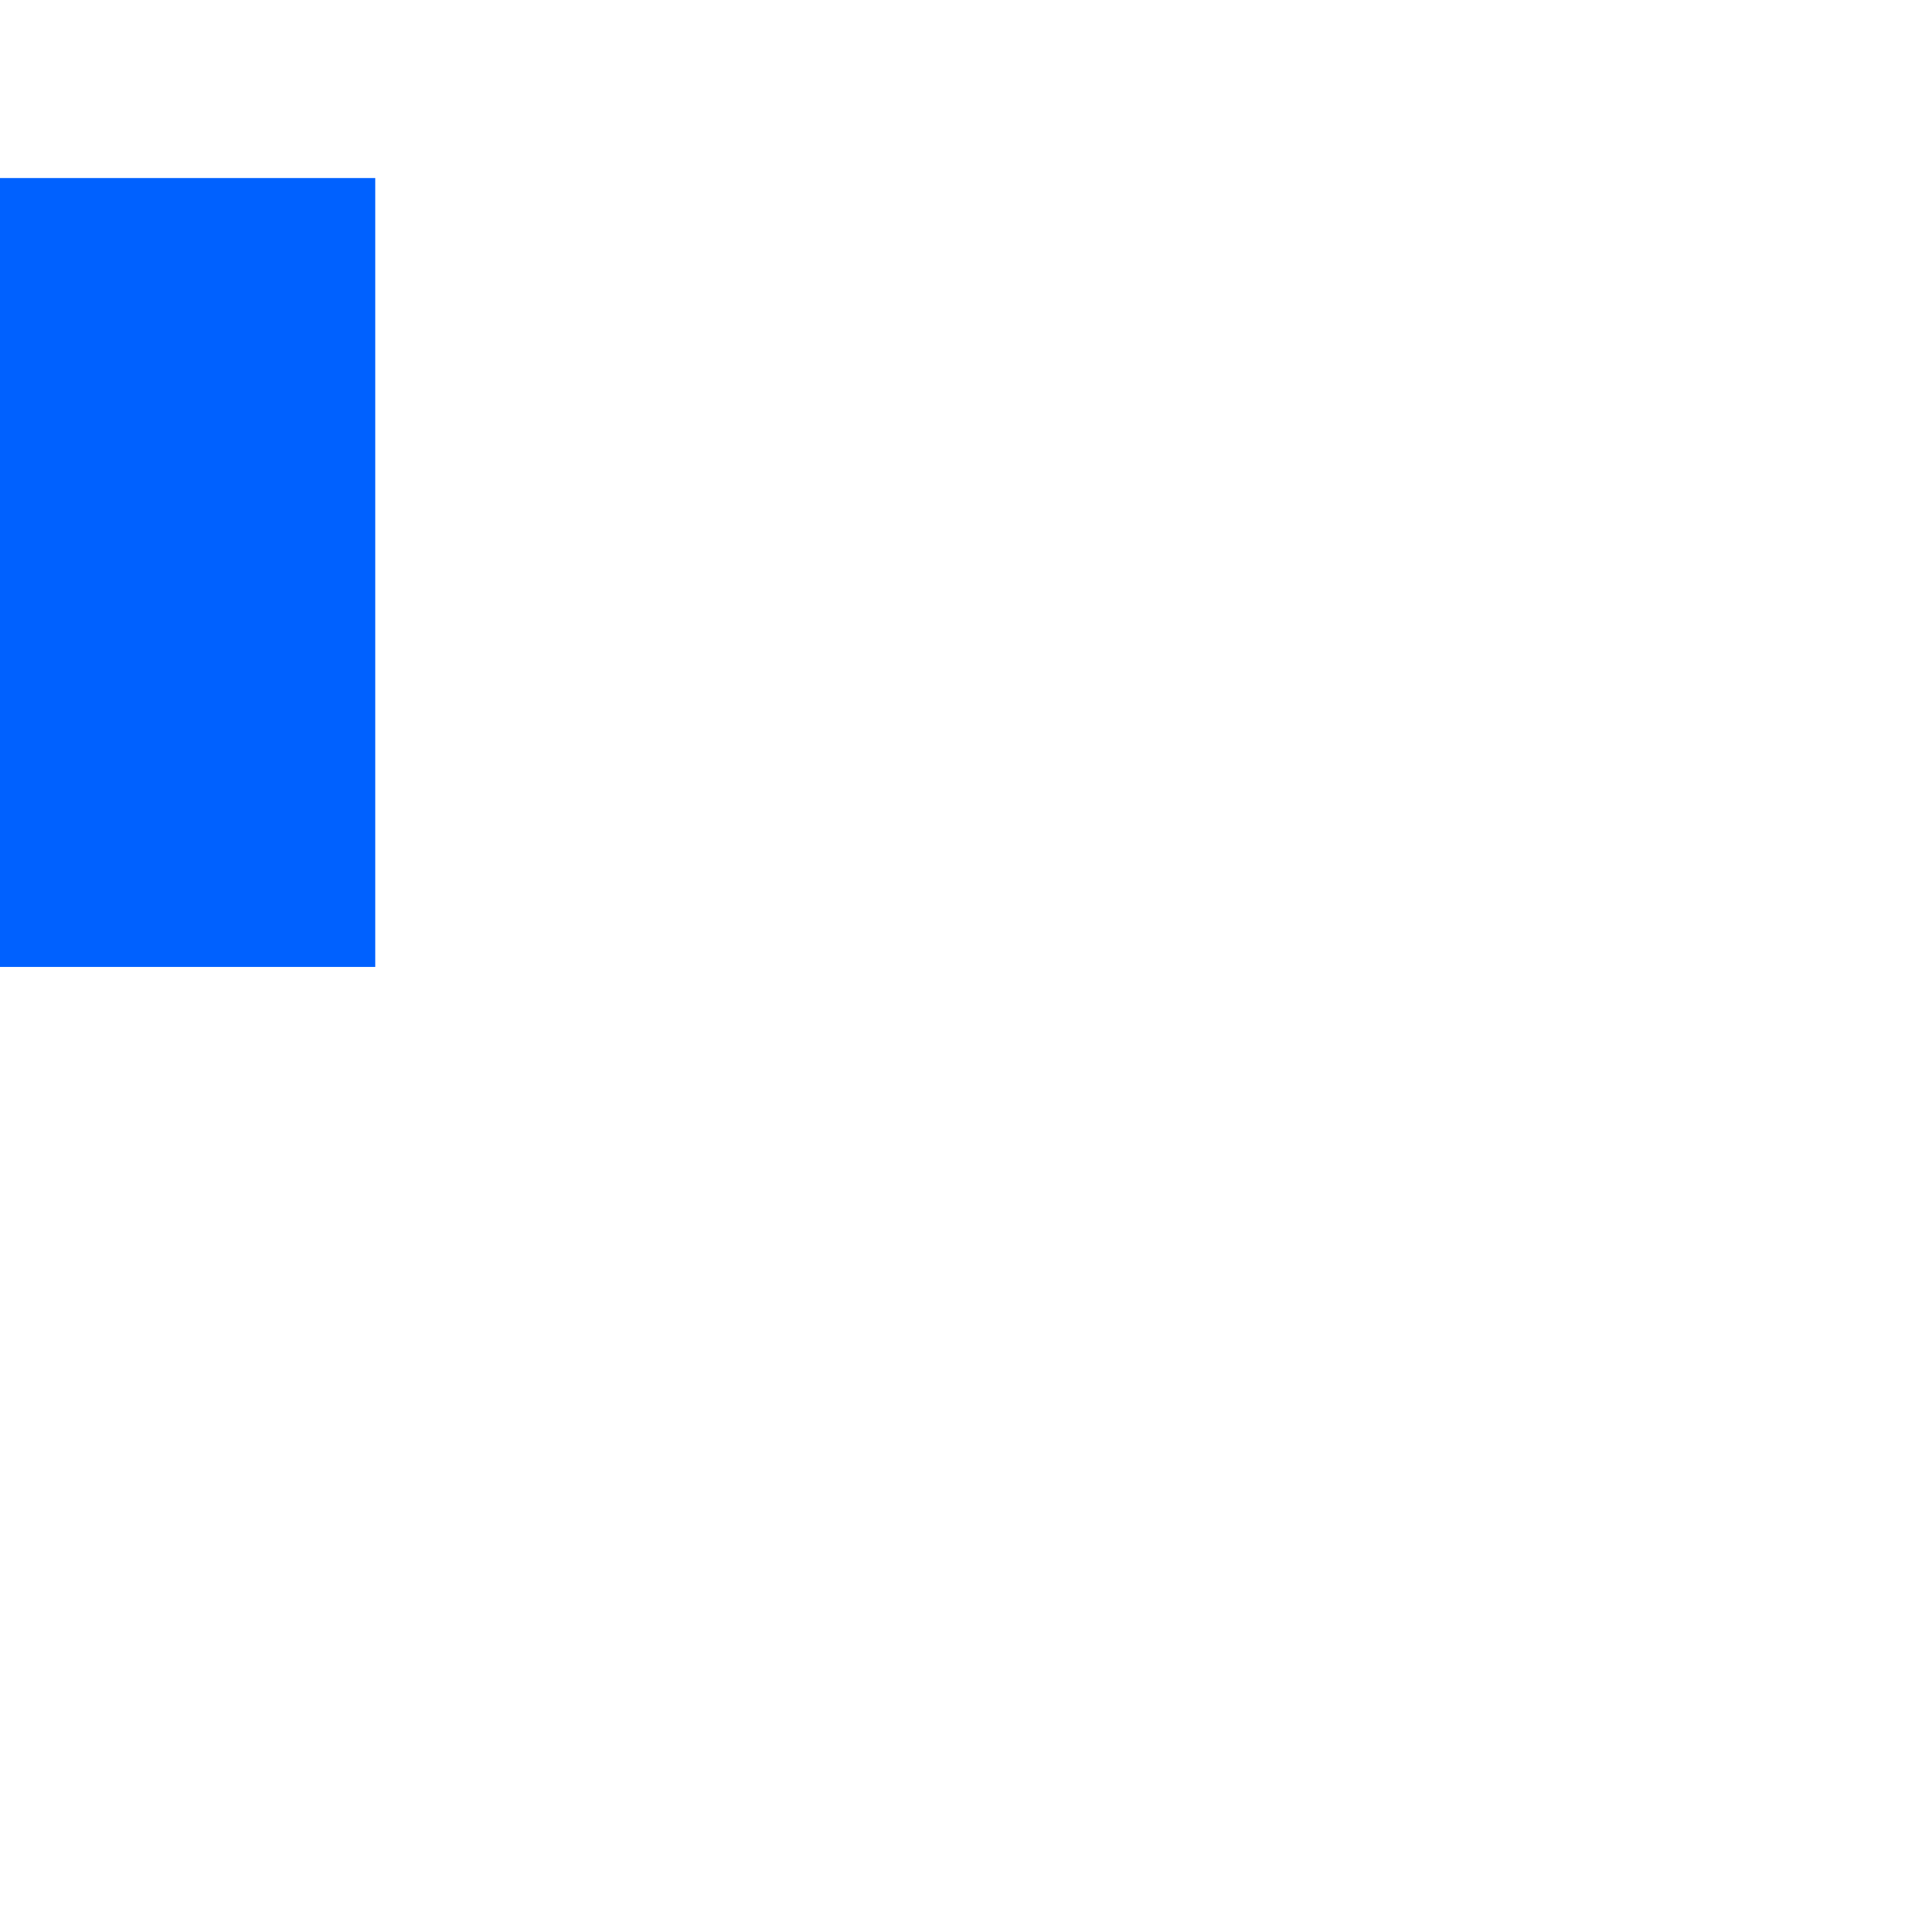 <?xml version="1.0" encoding="UTF-8" standalone="no"?> <svg xmlns="http://www.w3.org/2000/svg" id="Final--lottie" shape-rendering="geometricPrecision" text-rendering="geometricPrecision" viewBox="0 0 1080 1080" style="white-space: pre;"><defs><mask id="Mask-1" style="mask-type: alpha;"><g id="SA-Platform-Outlines-9" visibility="hidden" transform="translate(350,350) translate(-500,-500)" style="animation: 4.967s linear forwards SA-Platform-Outlines-9_v;"><g id="Group-1-2" opacity="1" transform="translate(500,675)"><path id="Path-1-5" fill="#000000" d="M350,-175.001C350,-175.001,0,175,0,175C0,175,-350,175,-350,175C-350,175,0,-175.001,0,-175.001C0,-175.001,350,-175.001,350,-175.001Z" fill-opacity="1" fill-rule="nonzero"></path></g></g></mask><mask id="Mask-2" style="mask-type: alpha;"><g id="Learning-Webinars-Outlines-4" transform="translate(525,350) scale(1,2) translate(-675,-675)"><g id="Group-1-4" opacity="1" transform="translate(675,675)"><path id="Path-1-8" fill="#0061ff" d="M175,175C175,175,-175,175,-175,175C-175,175,-175,-175,-175,-175C-175,-175,175,-175,175,-175C175,-175,175,175,175,175Z" fill-opacity="1" fill-rule="nonzero"></path></g></g></mask><mask id="Mask-3" style="mask-type: alpha;"><g id="Programatic-Education-Outlines-5" transform="translate(525,0.001) translate(-325,-150.001)"><g id="Group-2-5" opacity="1" transform="translate(325,500)"><path id="Path-1-11" fill="#ffffff" d="M175,350C175,350,-175,350,-175,350C-175,350,-175,-350,-175,-350C-175,-350,175,-350,175,-350C175,-350,175,350,175,350Z" fill-opacity="1" fill-rule="nonzero"></path></g></g></mask></defs><style> @keyframes Mini-Modules2_v { 0% { visibility: hidden; animation-timing-function: steps(1); } 60.399% { visibility: visible; animation-timing-function: steps(1); } 100% { visibility: visible; animation-timing-function: steps(1); } } @keyframes Mini-Modules-Outlines-5_t { 0% { transform: translate(-150px,200px); } 67.103% { transform: translate(-150px,200px); animation-timing-function: cubic-bezier(0.333,0,0,1); } 80.531% { transform: translate(-150px,-150px); } 100% { transform: translate(-150px,-150px); } } @keyframes Mini-Modules-Outlines-5_v { 0% { visibility: hidden; animation-timing-function: steps(1); } 67.103% { visibility: visible; animation-timing-function: steps(1); } 100% { visibility: visible; animation-timing-function: steps(1); } } @keyframes Mini-Modules-Outlines-3_t { 0% { transform: translate(-500px,-150px); } 60.399% { transform: translate(-500px,-150px); animation-timing-function: cubic-bezier(0.333,0,0,1); } 73.827% { transform: translate(-150px,-150px); } 100% { transform: translate(-150px,-150px); } } @keyframes Mini-Modules-Outlines_t { 0% { transform: translate(200px,-150px); } 60.399% { transform: translate(200px,-150px); animation-timing-function: cubic-bezier(0.333,0,0,1); } 73.827% { transform: translate(-150px,-150px); } 100% { transform: translate(-150px,-150px); } } @keyframes SA-Icon2_v { 0% { visibility: hidden; animation-timing-function: steps(1); } 40.266% { visibility: visible; animation-timing-function: steps(1); } 100% { visibility: visible; animation-timing-function: steps(1); } } @keyframes SA-Platform-Outlines_t { 0% { transform: translate(-850px,-150px); } 40.266% { transform: translate(-850px,-150px); animation-timing-function: cubic-bezier(0.333,0,0.158,1); } 53.694% { transform: translate(-150px,-150px); } 100% { transform: translate(-150px,-150px); } } @keyframes Shape-Layer-1_t { 0% { transform: translate(337px,338.766px); } 46.97% { transform: translate(337px,338.766px); animation-timing-function: cubic-bezier(0.333,0,0.158,1); } 60.399% { transform: translate(337px,-11.234px); } 100% { transform: translate(337px,-11.234px); } } @keyframes Shape-Layer-1_v { 0% { visibility: hidden; animation-timing-function: steps(1); } 46.97% { visibility: visible; animation-timing-function: steps(1); } 100% { visibility: visible; animation-timing-function: steps(1); } } @keyframes SA-Platform-Outlines-9_v { 0% { visibility: hidden; animation-timing-function: steps(1); } 46.97% { visibility: visible; animation-timing-function: steps(1); } 100% { visibility: visible; animation-timing-function: steps(1); } } @keyframes Learning-Webinars2_v { 0% { visibility: hidden; animation-timing-function: steps(1); } 20.133% { visibility: visible; animation-timing-function: steps(1); } 100% { visibility: visible; animation-timing-function: steps(1); } } @keyframes Learning-Webinars-Outlines_t { 0% { transform: translate(-150px,-876px); } 20.133% { transform: translate(-150px,-876px); animation-timing-function: cubic-bezier(0.333,0,0.048,1); } 33.562% { transform: translate(-150px,-150px); } 100% { transform: translate(-150px,-150px); } } @keyframes Learning-Webinars-Outlines-2_t { 0% { transform: translate(-662px,-150px); } 26.837% { transform: translate(-662px,-150px); animation-timing-function: cubic-bezier(0.167,0,0.158,1); } 40.266% { transform: translate(-150px,-150px); } 100% { transform: translate(-150px,-150px); } } @keyframes Learning-Webinars-Outlines-2_v { 0% { visibility: hidden; animation-timing-function: steps(1); } 26.837% { visibility: visible; animation-timing-function: steps(1); } 100% { visibility: visible; animation-timing-function: steps(1); } } @keyframes Programatic-Education-Outlines-4_mo { 0% { offset-distance: 0%; animation-timing-function: cubic-bezier(0.333,0,0.316,1); } 13.429% { offset-distance: 100%; } 100% { offset-distance: 100%; } } @keyframes a0_t { 0% { transform: translate(-348px,175px); } 6.704% { transform: translate(-348px,175px); animation-timing-function: cubic-bezier(0.333,0,0.316,1); } 20.133% { transform: translate(350px,175px); } 100% { transform: translate(350px,175px); } } @keyframes Programatic-Education-Outlines-2_t { 0% { transform: translate(-500px,-325px); } 6.704% { transform: translate(-500px,-325px); } 13.429% { transform: translate(-500px,-325px); } 100% { transform: translate(-500px,-325px); } } @keyframes Programatic-Education-Outlines-2_v { 0% { visibility: hidden; animation-timing-function: steps(1); } 6.704% { visibility: visible; animation-timing-function: steps(1); } 100% { visibility: visible; animation-timing-function: steps(1); } } </style><g id="Mini-Modules2" opacity="1" visibility="hidden" transform="translate(761,761.45) scale(0.63,0.63) translate(-350,-350)" style="animation: 4.967s linear forwards Mini-Modules2_v;"><g id="Mini-Modules-Outlines-5" visibility="hidden" transform="translate(350,1050) translate(-500,-850)" style="animation: 4.967s linear both Mini-Modules-Outlines-5_t, 4.967s linear forwards Mini-Modules-Outlines-5_v;"><g id="Group-2" opacity="1" transform="translate(500,675)"><path id="Path-1" fill="#a0d3ff" d="M-350,175C-350,175,0,-175,0,-175C0,-175,350,175,350,175C350,175,-350,175,-350,175Z" fill-opacity="1" fill-rule="nonzero"></path></g></g><g id="Mini-Modules-Outlines-3" transform="translate(0,350) translate(-500,-500)" style="animation: 4.967s linear both Mini-Modules-Outlines-3_t;"><g id="Group-1" opacity="1" transform="translate(325,500)"><path id="Path-1-2" fill="#0061ff" d="M-175,-350C-175,-350,175,0,175,0C175,0,-175,350,-175,350C-175,350,-175,-350,-175,-350Z" fill-opacity="1" fill-rule="nonzero"></path></g></g><g id="Mini-Modules-Outlines" transform="translate(700,350) translate(-500,-500)" style="animation: 4.967s linear both Mini-Modules-Outlines_t;"><g id="Group-3" opacity="1" transform="translate(675,500)"><path id="Path-1-3" fill="#0061ff" d="M175,350C175,350,-175,0,-175,0C-175,0,175,-350,175,-350C175,-350,175,350,175,350Z" fill-opacity="1" fill-rule="nonzero"></path></g></g></g><g id="SA-Icon2" opacity="1" visibility="hidden" transform="translate(320,742.55) scale(0.63,0.63) translate(-350,-320)" style="animation: 4.967s linear forwards SA-Icon2_v;"><g id="SA-Platform-Outlines" transform="translate(-350,350) translate(-500,-500)" style="animation: 4.967s linear both SA-Platform-Outlines_t;"><g id="Group-2-2" opacity="1" transform="translate(500,325)"><path id="Path-1-4" fill="#0061ff" d="M350,-175C350,-175,0,175,0,175C0,175,-350,175,-350,175C-350,175,0,-175,0,-175C0,-175,350,-175,350,-175Z" fill-opacity="1" fill-rule="nonzero"></path></g></g><g mask="url(#Mask-1)"><g id="Shape-Layer-1" visibility="hidden" transform="translate(350,700) translate(-13,-361.234)" style="animation: 4.967s linear both Shape-Layer-1_t, 4.967s linear forwards Shape-Layer-1_v;"><g id="Rectangle-1" opacity="1" transform="translate(13,609.852)"><path id="Rectangle-Path-1" fill="#a0d3ff" d="M479,-248.617L479,248.617L-479,248.617L-479,-248.617L479,-248.617Z" fill-opacity="1" fill-rule="nonzero"></path></g></g></g></g><g id="Learning-Webinars2" opacity="1" visibility="hidden" transform="translate(761,320) scale(0.63,0.63) translate(-350,-350)" style="animation: 4.967s linear forwards Learning-Webinars2_v;"><g id="Learning-Webinars-Outlines" transform="translate(175,-26) translate(-325,-850)" style="animation: 4.967s linear both Learning-Webinars-Outlines_t;"><g id="Group-2-3" opacity="1" transform="translate(325,500)"><path id="Path-1-6" fill="#0061ff" d="M175,350C175,350,175,350,175,350C-18.3,350,-175,193.3,-175,0C-175,0,-175,-350,-175,-350C-175,-350,175,-350,175,-350C175,-350,175,350,175,350Z" fill-opacity="1" fill-rule="nonzero"></path></g></g><g mask="url(#Mask-2)"><g id="Learning-Webinars-Outlines-2" visibility="hidden" transform="translate(13,525) translate(-675,-675)" style="animation: 4.967s linear both Learning-Webinars-Outlines-2_t, 4.967s linear forwards Learning-Webinars-Outlines-2_v;"><g id="Group-1-3" opacity="1" transform="translate(675,675)"><path id="Path-1-7" fill="#a0d3ff" d="M175,175C175,175,-175,175,-175,175C-175,175,-175,-175,-175,-175C-175,-175,175,-175,175,-175C175,-175,175,175,175,175Z" fill-opacity="1" fill-rule="nonzero"></path></g></g></g></g><g id="Programmatic-Education-Icon2" opacity="1" transform="translate(320,320) scale(0.63,0.63) translate(-350,-350)"><g id="Programatic-Education-Outlines-4" style="transform: translate(-325px,-150.001px); animation: 4.967s linear both Programatic-Education-Outlines-4_mo; offset-path: path('M175,704C175,586.667,175,117.334,175,0.001L175,0.001'); offset-rotate: 0deg;"><g id="Group-2-4" opacity="1" transform="translate(325,500)"><path id="Path-1-9" fill="#0061ff" d="M175,350C175,350,-175,350,-175,350C-175,350,-175,-350,-175,-350C-175,-350,175,-350,175,-350C175,-350,175,350,175,350Z" fill-opacity="1" fill-rule="nonzero"></path></g></g><g mask="url(#Mask-3)"><g id="Programatic-Education-Outlines-2" style="animation: 4.967s linear both a0_t;"><g visibility="hidden" transform="translate(-348,175) translate(-500,-325)" style="animation: 4.967s linear both Programatic-Education-Outlines-2_t, 4.967s linear forwards Programatic-Education-Outlines-2_v;"><g id="Group-1-5" opacity="1" transform="translate(675,325)"><path id="Path-1-10" fill="#a0d3ff" d="M0,175C0,175,-175,175,-175,175C-175,175,-175,-175,-175,-175C-175,-175,0,-175,0,-175C96.65,-175,175,-96.65,175,0C175,96.65,96.65,175,0,175Z" fill-opacity="1" fill-rule="nonzero"></path></g></g></g></g></g></svg> 